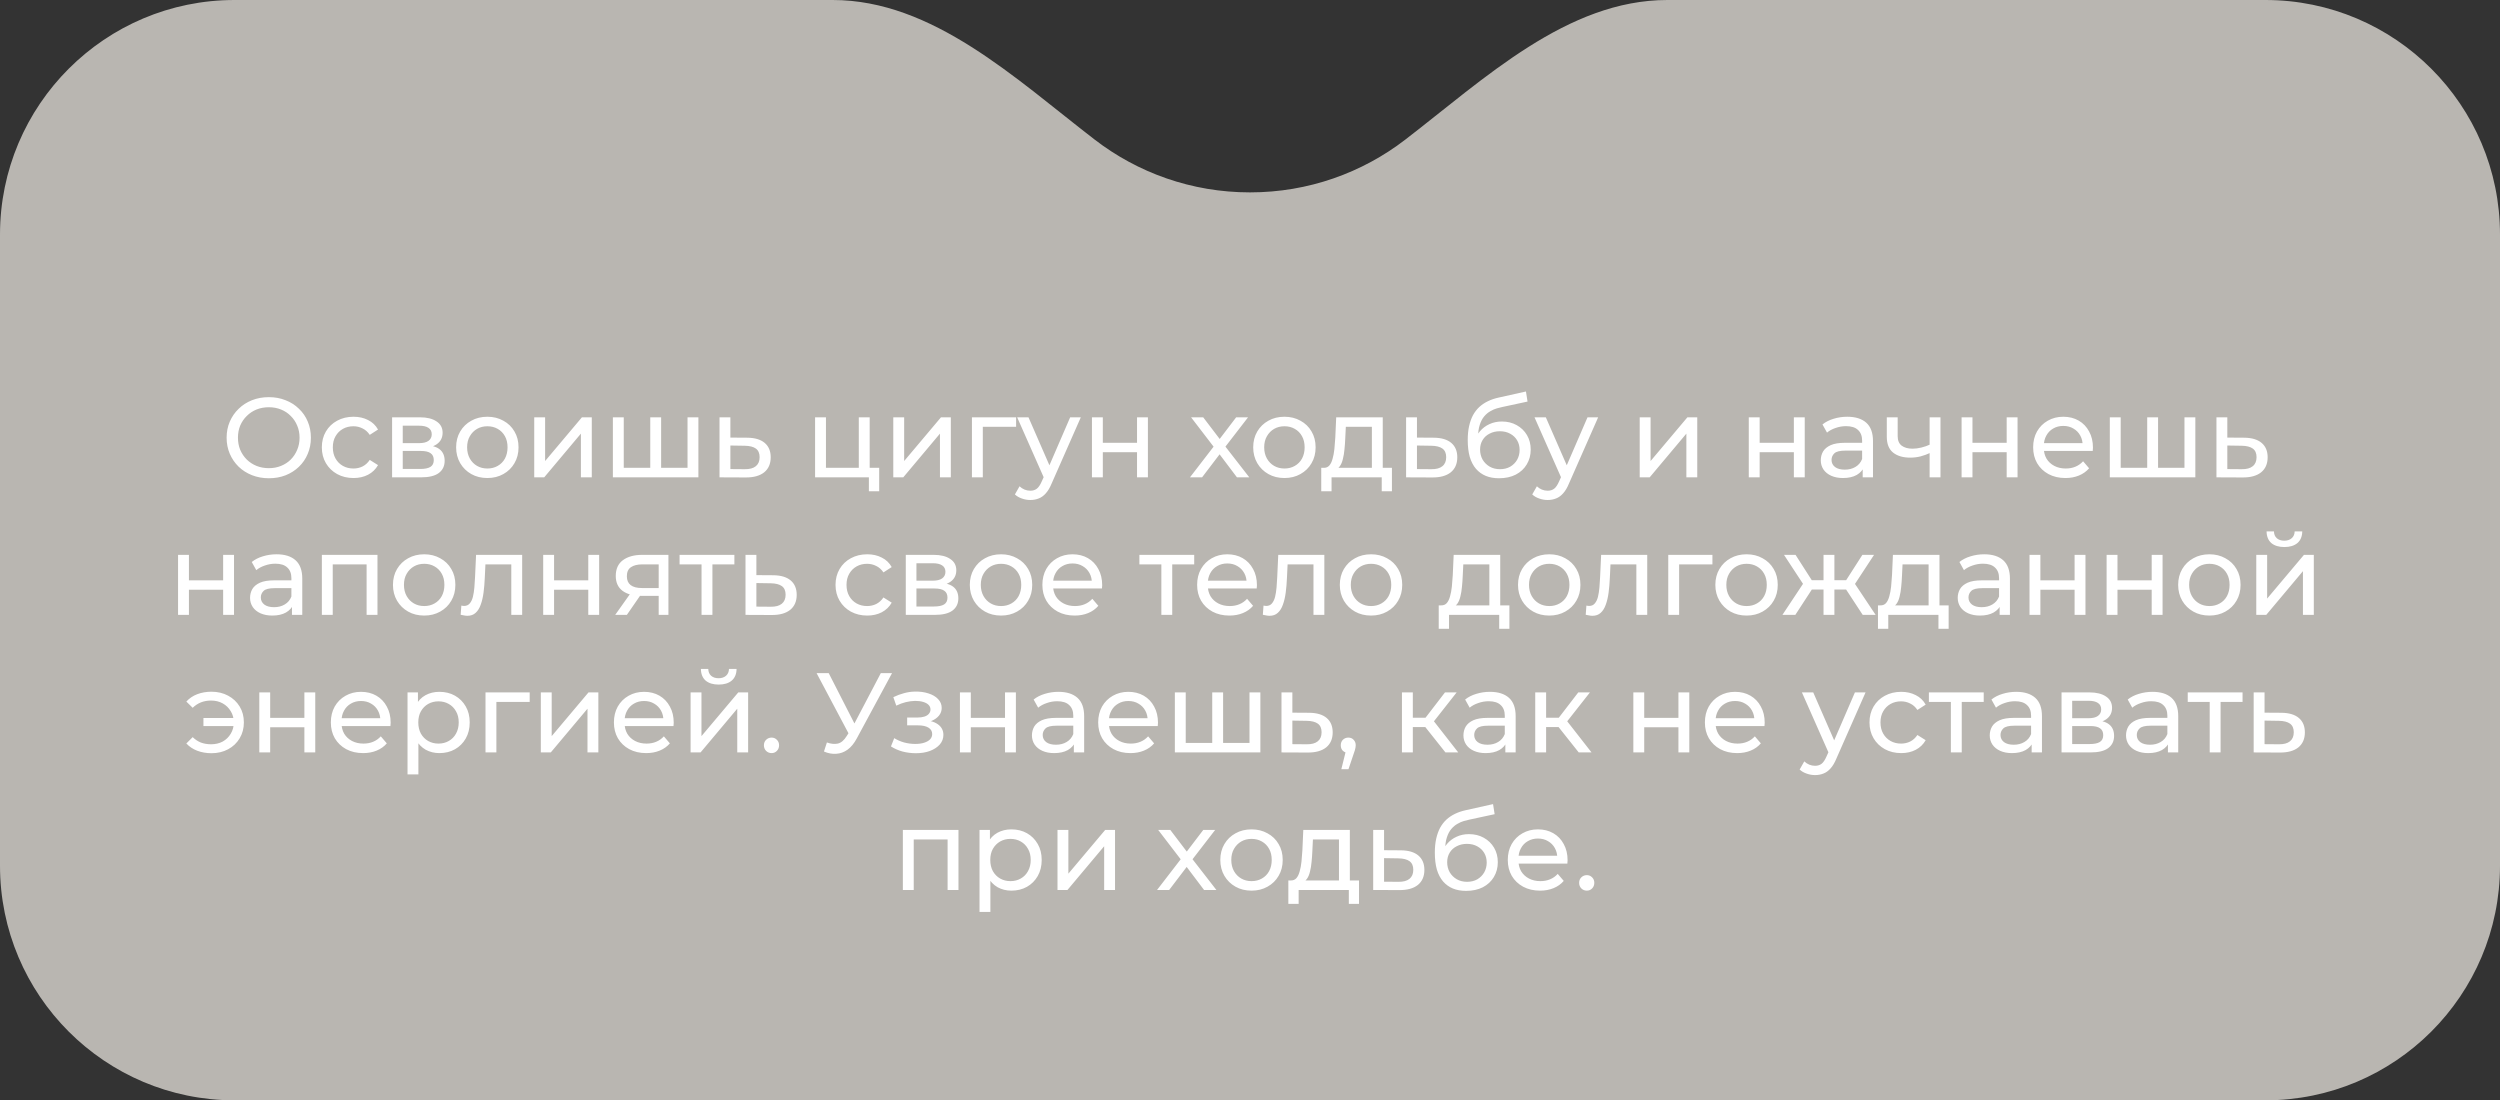 <?xml version="1.0" encoding="UTF-8"?> <svg xmlns="http://www.w3.org/2000/svg" width="309" height="136" viewBox="0 0 309 136" fill="none"><rect x="0" y="0" width="309" height="136" fill="#333333" stroke="none"/> <path fill-rule="evenodd" clip-rule="evenodd" d="M135.303 17.255C125.5 9.71 115.283 0 102.912 0H29C12.984 0 0 12.984 0 29V107C0 123.016 12.984 136 29 136H280C296.016 136 309 123.016 309 107V29C309 12.984 296.016 0 280 0H206.088C193.717 0 183.5 9.71 173.697 17.255C168.383 21.346 161.725 23.779 154.5 23.779C147.275 23.779 140.617 21.346 135.303 17.255Z" fill="#B9B6B1"></path> <path d="M33.232 59.112C32.485 59.112 31.79 58.986 31.146 58.734C30.511 58.482 29.961 58.132 29.494 57.684C29.027 57.227 28.663 56.695 28.402 56.088C28.141 55.481 28.01 54.819 28.01 54.1C28.01 53.381 28.141 52.719 28.402 52.112C28.663 51.505 29.027 50.978 29.494 50.53C29.961 50.073 30.511 49.718 31.146 49.466C31.781 49.214 32.476 49.088 33.232 49.088C33.979 49.088 34.665 49.214 35.29 49.466C35.925 49.709 36.475 50.059 36.942 50.516C37.418 50.964 37.782 51.491 38.034 52.098C38.295 52.705 38.426 53.372 38.426 54.1C38.426 54.828 38.295 55.495 38.034 56.102C37.782 56.709 37.418 57.241 36.942 57.698C36.475 58.146 35.925 58.496 35.29 58.748C34.665 58.991 33.979 59.112 33.232 59.112ZM33.232 57.866C33.773 57.866 34.273 57.773 34.73 57.586C35.197 57.399 35.598 57.138 35.934 56.802C36.279 56.457 36.545 56.055 36.732 55.598C36.928 55.141 37.026 54.641 37.026 54.1C37.026 53.559 36.928 53.059 36.732 52.602C36.545 52.145 36.279 51.748 35.934 51.412C35.598 51.067 35.197 50.801 34.73 50.614C34.273 50.427 33.773 50.334 33.232 50.334C32.681 50.334 32.173 50.427 31.706 50.614C31.249 50.801 30.847 51.067 30.502 51.412C30.157 51.748 29.886 52.145 29.69 52.602C29.503 53.059 29.41 53.559 29.41 54.1C29.41 54.641 29.503 55.141 29.69 55.598C29.886 56.055 30.157 56.457 30.502 56.802C30.847 57.138 31.249 57.399 31.706 57.586C32.173 57.773 32.681 57.866 33.232 57.866ZM43.699 59.084C42.943 59.084 42.266 58.921 41.669 58.594C41.081 58.267 40.619 57.819 40.283 57.25C39.947 56.681 39.779 56.027 39.779 55.29C39.779 54.553 39.947 53.899 40.283 53.33C40.619 52.761 41.081 52.317 41.669 52C42.266 51.673 42.943 51.51 43.699 51.51C44.371 51.51 44.968 51.645 45.491 51.916C46.023 52.177 46.434 52.569 46.723 53.092L45.701 53.75C45.458 53.386 45.16 53.12 44.805 52.952C44.46 52.775 44.086 52.686 43.685 52.686C43.2 52.686 42.766 52.793 42.383 53.008C42 53.223 41.697 53.526 41.473 53.918C41.249 54.301 41.137 54.758 41.137 55.29C41.137 55.822 41.249 56.284 41.473 56.676C41.697 57.068 42 57.371 42.383 57.586C42.766 57.801 43.2 57.908 43.685 57.908C44.086 57.908 44.46 57.824 44.805 57.656C45.16 57.479 45.458 57.208 45.701 56.844L46.723 57.488C46.434 58.001 46.023 58.398 45.491 58.678C44.968 58.949 44.371 59.084 43.699 59.084ZM48.463 59V51.58H51.907C52.775 51.58 53.456 51.748 53.951 52.084C54.455 52.411 54.707 52.877 54.707 53.484C54.707 54.091 54.469 54.562 53.993 54.898C53.526 55.225 52.906 55.388 52.131 55.388L52.341 55.024C53.228 55.024 53.886 55.187 54.315 55.514C54.745 55.841 54.959 56.321 54.959 56.956C54.959 57.6 54.717 58.104 54.231 58.468C53.755 58.823 53.023 59 52.033 59H48.463ZM49.779 57.964H51.935C52.495 57.964 52.915 57.88 53.195 57.712C53.475 57.535 53.615 57.255 53.615 56.872C53.615 56.48 53.484 56.195 53.223 56.018C52.971 55.831 52.57 55.738 52.019 55.738H49.779V57.964ZM49.779 54.772H51.795C52.309 54.772 52.696 54.679 52.957 54.492C53.228 54.296 53.363 54.025 53.363 53.68C53.363 53.325 53.228 53.059 52.957 52.882C52.696 52.705 52.309 52.616 51.795 52.616H49.779V54.772ZM60.241 59.084C59.494 59.084 58.831 58.921 58.253 58.594C57.674 58.267 57.217 57.819 56.881 57.25C56.545 56.671 56.377 56.018 56.377 55.29C56.377 54.553 56.545 53.899 56.881 53.33C57.217 52.761 57.674 52.317 58.253 52C58.831 51.673 59.494 51.51 60.241 51.51C60.978 51.51 61.636 51.673 62.215 52C62.803 52.317 63.26 52.761 63.587 53.33C63.923 53.89 64.091 54.543 64.091 55.29C64.091 56.027 63.923 56.681 63.587 57.25C63.26 57.819 62.803 58.267 62.215 58.594C61.636 58.921 60.978 59.084 60.241 59.084ZM60.241 57.908C60.717 57.908 61.141 57.801 61.515 57.586C61.897 57.371 62.196 57.068 62.411 56.676C62.625 56.275 62.733 55.813 62.733 55.29C62.733 54.758 62.625 54.301 62.411 53.918C62.196 53.526 61.897 53.223 61.515 53.008C61.141 52.793 60.717 52.686 60.241 52.686C59.765 52.686 59.34 52.793 58.967 53.008C58.593 53.223 58.295 53.526 58.071 53.918C57.847 54.301 57.735 54.758 57.735 55.29C57.735 55.813 57.847 56.275 58.071 56.676C58.295 57.068 58.593 57.371 58.967 57.586C59.34 57.801 59.765 57.908 60.241 57.908ZM66.031 59V51.58H67.376V56.984L71.925 51.58H73.144V59H71.799V53.596L67.263 59H66.031ZM80.68 57.824L80.372 58.174V51.58H81.716V58.174L81.38 57.824H85.3L84.978 58.174V51.58H86.322V59H75.752V51.58H77.096V58.174L76.774 57.824H80.68ZM92.362 54.1C93.305 54.109 94.023 54.324 94.518 54.744C95.013 55.164 95.26 55.757 95.26 56.522C95.26 57.325 94.989 57.945 94.448 58.384C93.906 58.813 93.141 59.023 92.152 59.014L88.932 59V51.58H90.276V54.086L92.362 54.1ZM92.04 57.992C92.647 58.001 93.104 57.88 93.412 57.628C93.729 57.376 93.888 57.003 93.888 56.508C93.888 56.023 93.734 55.668 93.426 55.444C93.118 55.22 92.656 55.103 92.04 55.094L90.276 55.066V57.978L92.04 57.992ZM100.744 59V51.58H102.088V57.824H106.148V51.58H107.492V59H100.744ZM107.394 60.722V58.93L107.73 59H106.148V57.824H108.668V60.722H107.394ZM110.41 59V51.58H111.754V56.984L116.304 51.58H117.522V59H116.178V53.596L111.642 59H110.41ZM120.131 59V51.58H125.591V52.756H121.153L121.475 52.448V59H120.131ZM127.345 61.8C126.99 61.8 126.645 61.739 126.309 61.618C125.973 61.506 125.684 61.338 125.441 61.114L126.015 60.106C126.202 60.283 126.407 60.419 126.631 60.512C126.855 60.605 127.093 60.652 127.345 60.652C127.672 60.652 127.942 60.568 128.157 60.4C128.372 60.232 128.572 59.933 128.759 59.504L129.221 58.482L129.361 58.314L132.273 51.58H133.589L129.991 59.742C129.776 60.265 129.534 60.675 129.263 60.974C129.002 61.273 128.712 61.483 128.395 61.604C128.078 61.735 127.728 61.8 127.345 61.8ZM129.109 59.238L125.721 51.58H127.121L130.005 58.188L129.109 59.238ZM134.965 59V51.58H136.309V54.73H140.537V51.58H141.881V59H140.537V55.892H136.309V59H134.965ZM147.078 59L150.27 54.856L150.256 55.542L147.218 51.58H148.716L151.04 54.632H150.466L152.79 51.58H154.26L151.18 55.57L151.194 54.856L154.414 59H152.888L150.438 55.752L150.984 55.836L148.576 59H147.078ZM158.76 59.084C158.014 59.084 157.351 58.921 156.772 58.594C156.194 58.267 155.736 57.819 155.4 57.25C155.064 56.671 154.896 56.018 154.896 55.29C154.896 54.553 155.064 53.899 155.4 53.33C155.736 52.761 156.194 52.317 156.772 52C157.351 51.673 158.014 51.51 158.76 51.51C159.498 51.51 160.156 51.673 160.734 52C161.322 52.317 161.78 52.761 162.106 53.33C162.442 53.89 162.61 54.543 162.61 55.29C162.61 56.027 162.442 56.681 162.106 57.25C161.78 57.819 161.322 58.267 160.734 58.594C160.156 58.921 159.498 59.084 158.76 59.084ZM158.76 57.908C159.236 57.908 159.661 57.801 160.034 57.586C160.417 57.371 160.716 57.068 160.93 56.676C161.145 56.275 161.252 55.813 161.252 55.29C161.252 54.758 161.145 54.301 160.93 53.918C160.716 53.526 160.417 53.223 160.034 53.008C159.661 52.793 159.236 52.686 158.76 52.686C158.284 52.686 157.86 52.793 157.486 53.008C157.113 53.223 156.814 53.526 156.59 53.918C156.366 54.301 156.254 54.758 156.254 55.29C156.254 55.813 156.366 56.275 156.59 56.676C156.814 57.068 157.113 57.371 157.486 57.586C157.86 57.801 158.284 57.908 158.76 57.908ZM169.564 58.37V52.756H166.344L166.274 54.184C166.256 54.651 166.223 55.103 166.176 55.542C166.139 55.971 166.074 56.368 165.98 56.732C165.896 57.096 165.77 57.395 165.602 57.628C165.434 57.861 165.21 58.006 164.93 58.062L163.6 57.824C163.89 57.833 164.123 57.74 164.3 57.544C164.478 57.339 164.613 57.059 164.706 56.704C164.809 56.349 164.884 55.948 164.93 55.5C164.977 55.043 165.014 54.571 165.042 54.086L165.154 51.58H170.908V58.37H169.564ZM163.306 60.722V57.824H172.042V60.722H170.782V59H164.58V60.722H163.306ZM177.223 54.1C178.166 54.109 178.885 54.324 179.379 54.744C179.874 55.164 180.121 55.757 180.121 56.522C180.121 57.325 179.851 57.945 179.309 58.384C178.768 58.813 178.003 59.023 177.013 59.014L173.793 59V51.58H175.137V54.086L177.223 54.1ZM176.901 57.992C177.508 58.001 177.965 57.88 178.273 57.628C178.591 57.376 178.749 57.003 178.749 56.508C178.749 56.023 178.595 55.668 178.287 55.444C177.979 55.22 177.517 55.103 176.901 55.094L175.137 55.066V57.978L176.901 57.992ZM185.276 59.112C184.66 59.112 184.114 59.014 183.638 58.818C183.171 58.622 182.77 58.333 182.434 57.95C182.098 57.558 181.841 57.068 181.664 56.48C181.496 55.883 181.412 55.183 181.412 54.38C181.412 53.745 181.468 53.176 181.58 52.672C181.692 52.168 181.851 51.72 182.056 51.328C182.271 50.936 182.532 50.595 182.84 50.306C183.157 50.017 183.512 49.779 183.904 49.592C184.305 49.396 184.744 49.247 185.22 49.144L188.608 48.388L188.804 49.634L185.682 50.306C185.495 50.343 185.271 50.399 185.01 50.474C184.749 50.549 184.483 50.665 184.212 50.824C183.941 50.973 183.689 51.183 183.456 51.454C183.223 51.725 183.036 52.079 182.896 52.518C182.756 52.947 182.686 53.479 182.686 54.114C182.686 54.291 182.691 54.427 182.7 54.52C182.709 54.613 182.719 54.707 182.728 54.8C182.747 54.893 182.761 55.033 182.77 55.22L182.21 54.646C182.359 54.133 182.597 53.685 182.924 53.302C183.251 52.919 183.643 52.625 184.1 52.42C184.567 52.205 185.075 52.098 185.626 52.098C186.317 52.098 186.928 52.247 187.46 52.546C188.001 52.845 188.426 53.255 188.734 53.778C189.042 54.301 189.196 54.898 189.196 55.57C189.196 56.251 189.033 56.863 188.706 57.404C188.389 57.936 187.936 58.356 187.348 58.664C186.76 58.963 186.069 59.112 185.276 59.112ZM185.402 57.992C185.878 57.992 186.298 57.889 186.662 57.684C187.026 57.469 187.311 57.185 187.516 56.83C187.721 56.466 187.824 56.06 187.824 55.612C187.824 55.164 187.721 54.767 187.516 54.422C187.311 54.077 187.026 53.806 186.662 53.61C186.298 53.405 185.869 53.302 185.374 53.302C184.907 53.302 184.487 53.4 184.114 53.596C183.741 53.783 183.451 54.049 183.246 54.394C183.041 54.73 182.938 55.122 182.938 55.57C182.938 56.018 183.041 56.429 183.246 56.802C183.461 57.166 183.75 57.455 184.114 57.67C184.487 57.885 184.917 57.992 185.402 57.992ZM191.288 61.8C190.934 61.8 190.588 61.739 190.252 61.618C189.916 61.506 189.627 61.338 189.384 61.114L189.958 60.106C190.145 60.283 190.35 60.419 190.574 60.512C190.798 60.605 191.036 60.652 191.288 60.652C191.615 60.652 191.886 60.568 192.1 60.4C192.315 60.232 192.516 59.933 192.702 59.504L193.164 58.482L193.304 58.314L196.216 51.58H197.532L193.934 59.742C193.72 60.265 193.477 60.675 193.206 60.974C192.945 61.273 192.656 61.483 192.338 61.604C192.021 61.735 191.671 61.8 191.288 61.8ZM193.052 59.238L189.664 51.58H191.064L193.948 58.188L193.052 59.238ZM202.668 59V51.58H204.012V56.984L208.562 51.58H209.78V59H208.436V53.596L203.9 59H202.668ZM216.149 59V51.58H217.493V54.73H221.721V51.58H223.065V59H221.721V55.892H217.493V59H216.149ZM230.228 59V57.432L230.158 57.138V54.464C230.158 53.895 229.99 53.456 229.654 53.148C229.327 52.831 228.833 52.672 228.17 52.672C227.731 52.672 227.302 52.747 226.882 52.896C226.462 53.036 226.107 53.227 225.818 53.47L225.258 52.462C225.641 52.154 226.098 51.921 226.63 51.762C227.171 51.594 227.736 51.51 228.324 51.51C229.341 51.51 230.125 51.757 230.676 52.252C231.227 52.747 231.502 53.503 231.502 54.52V59H230.228ZM227.792 59.084C227.241 59.084 226.756 58.991 226.336 58.804C225.925 58.617 225.608 58.361 225.384 58.034C225.16 57.698 225.048 57.32 225.048 56.9C225.048 56.499 225.141 56.135 225.328 55.808C225.524 55.481 225.837 55.22 226.266 55.024C226.705 54.828 227.293 54.73 228.03 54.73H230.382V55.696H228.086C227.414 55.696 226.961 55.808 226.728 56.032C226.495 56.256 226.378 56.527 226.378 56.844C226.378 57.208 226.523 57.502 226.812 57.726C227.101 57.941 227.503 58.048 228.016 58.048C228.52 58.048 228.959 57.936 229.332 57.712C229.715 57.488 229.99 57.161 230.158 56.732L230.424 57.656C230.247 58.095 229.934 58.445 229.486 58.706C229.038 58.958 228.473 59.084 227.792 59.084ZM238.598 55.962C238.206 56.149 237.8 56.298 237.38 56.41C236.969 56.513 236.545 56.564 236.106 56.564C235.21 56.564 234.501 56.354 233.978 55.934C233.465 55.514 233.208 54.865 233.208 53.988V51.58H234.552V53.904C234.552 54.436 234.715 54.828 235.042 55.08C235.378 55.332 235.826 55.458 236.386 55.458C236.741 55.458 237.105 55.411 237.478 55.318C237.861 55.225 238.234 55.094 238.598 54.926V55.962ZM238.5 59V51.58H239.844V59H238.5ZM242.453 59V51.58H243.797V54.73H248.025V51.58H249.369V59H248.025V55.892H243.797V59H242.453ZM255.287 59.084C254.493 59.084 253.793 58.921 253.187 58.594C252.589 58.267 252.123 57.819 251.787 57.25C251.46 56.681 251.297 56.027 251.297 55.29C251.297 54.553 251.455 53.899 251.773 53.33C252.099 52.761 252.543 52.317 253.103 52C253.672 51.673 254.311 51.51 255.021 51.51C255.739 51.51 256.374 51.669 256.925 51.986C257.475 52.303 257.905 52.751 258.213 53.33C258.53 53.899 258.689 54.567 258.689 55.332C258.689 55.388 258.684 55.453 258.675 55.528C258.675 55.603 258.67 55.673 258.661 55.738H252.347V54.772H257.961L257.415 55.108C257.424 54.632 257.326 54.207 257.121 53.834C256.915 53.461 256.631 53.171 256.267 52.966C255.912 52.751 255.497 52.644 255.021 52.644C254.554 52.644 254.139 52.751 253.775 52.966C253.411 53.171 253.126 53.465 252.921 53.848C252.715 54.221 252.613 54.651 252.613 55.136V55.36C252.613 55.855 252.725 56.298 252.949 56.69C253.182 57.073 253.504 57.371 253.915 57.586C254.325 57.801 254.797 57.908 255.329 57.908C255.767 57.908 256.164 57.833 256.519 57.684C256.883 57.535 257.2 57.311 257.471 57.012L258.213 57.88C257.877 58.272 257.457 58.571 256.953 58.776C256.458 58.981 255.903 59.084 255.287 59.084ZM265.702 57.824L265.394 58.174V51.58H266.738V58.174L266.402 57.824H270.322L270 58.174V51.58H271.344V59H260.774V51.58H262.118V58.174L261.796 57.824H265.702ZM277.383 54.1C278.326 54.109 279.045 54.324 279.539 54.744C280.034 55.164 280.281 55.757 280.281 56.522C280.281 57.325 280.011 57.945 279.469 58.384C278.928 58.813 278.163 59.023 277.173 59.014L273.953 59V51.58H275.297V54.086L277.383 54.1ZM277.061 57.992C277.668 58.001 278.125 57.88 278.433 57.628C278.751 57.376 278.909 57.003 278.909 56.508C278.909 56.023 278.755 55.668 278.447 55.444C278.139 55.22 277.677 55.103 277.061 55.094L275.297 55.066V57.978L277.061 57.992ZM22.008 76V68.58H23.352V71.73H27.58V68.58H28.924V76H27.58V72.892H23.352V76H22.008ZM36.087 76V74.432L36.017 74.138V71.464C36.017 70.895 35.849 70.456 35.513 70.148C35.187 69.831 34.692 69.672 34.029 69.672C33.591 69.672 33.161 69.747 32.741 69.896C32.321 70.036 31.967 70.227 31.677 70.47L31.117 69.462C31.5 69.154 31.957 68.921 32.489 68.762C33.031 68.594 33.595 68.51 34.183 68.51C35.201 68.51 35.985 68.757 36.535 69.252C37.086 69.747 37.361 70.503 37.361 71.52V76H36.087ZM33.651 76.084C33.101 76.084 32.615 75.991 32.195 75.804C31.785 75.617 31.467 75.361 31.243 75.034C31.019 74.698 30.907 74.32 30.907 73.9C30.907 73.499 31.001 73.135 31.187 72.808C31.383 72.481 31.696 72.22 32.125 72.024C32.564 71.828 33.152 71.73 33.889 71.73H36.241V72.696H33.945C33.273 72.696 32.821 72.808 32.587 73.032C32.354 73.256 32.237 73.527 32.237 73.844C32.237 74.208 32.382 74.502 32.671 74.726C32.961 74.941 33.362 75.048 33.875 75.048C34.379 75.048 34.818 74.936 35.191 74.712C35.574 74.488 35.849 74.161 36.017 73.732L36.283 74.656C36.106 75.095 35.793 75.445 35.345 75.706C34.897 75.958 34.333 76.084 33.651 76.084ZM39.782 76V68.58H46.656V76H45.312V69.42L45.633 69.756H40.803L41.126 69.42V76H39.782ZM52.434 76.084C51.687 76.084 51.025 75.921 50.446 75.594C49.867 75.267 49.41 74.819 49.074 74.25C48.738 73.671 48.57 73.018 48.57 72.29C48.57 71.553 48.738 70.899 49.074 70.33C49.41 69.761 49.867 69.317 50.446 69C51.025 68.673 51.687 68.51 52.434 68.51C53.171 68.51 53.829 68.673 54.408 69C54.996 69.317 55.453 69.761 55.78 70.33C56.116 70.89 56.284 71.543 56.284 72.29C56.284 73.027 56.116 73.681 55.78 74.25C55.453 74.819 54.996 75.267 54.408 75.594C53.829 75.921 53.171 76.084 52.434 76.084ZM52.434 74.908C52.91 74.908 53.335 74.801 53.708 74.586C54.091 74.371 54.389 74.068 54.604 73.676C54.819 73.275 54.926 72.813 54.926 72.29C54.926 71.758 54.819 71.301 54.604 70.918C54.389 70.526 54.091 70.223 53.708 70.008C53.335 69.793 52.91 69.686 52.434 69.686C51.958 69.686 51.533 69.793 51.16 70.008C50.787 70.223 50.488 70.526 50.264 70.918C50.04 71.301 49.928 71.758 49.928 72.29C49.928 72.813 50.04 73.275 50.264 73.676C50.488 74.068 50.787 74.371 51.16 74.586C51.533 74.801 51.958 74.908 52.434 74.908ZM56.938 75.986L57.022 74.852C57.087 74.861 57.148 74.871 57.204 74.88C57.26 74.889 57.312 74.894 57.358 74.894C57.657 74.894 57.89 74.791 58.058 74.586C58.236 74.381 58.366 74.11 58.45 73.774C58.534 73.429 58.595 73.041 58.632 72.612C58.669 72.183 58.697 71.753 58.716 71.324L58.842 68.58H64.54V76H63.196V69.364L63.518 69.756H59.71L60.018 69.35L59.92 71.408C59.892 72.061 59.841 72.673 59.766 73.242C59.691 73.811 59.575 74.311 59.416 74.74C59.267 75.169 59.057 75.505 58.786 75.748C58.525 75.991 58.184 76.112 57.764 76.112C57.643 76.112 57.512 76.098 57.372 76.07C57.242 76.051 57.097 76.023 56.938 75.986ZM67.139 76V68.58H68.483V71.73H72.711V68.58H74.055V76H72.711V72.892H68.483V76H67.139ZM81.414 76V73.396L81.624 73.648H79.258C78.269 73.648 77.494 73.438 76.934 73.018C76.383 72.598 76.108 71.987 76.108 71.184C76.108 70.325 76.402 69.677 76.99 69.238C77.588 68.799 78.381 68.58 79.37 68.58H82.618V76H81.414ZM76.038 76L78.054 73.158H79.44L77.48 76H76.038ZM81.414 72.976V69.378L81.624 69.756H79.412C78.796 69.756 78.32 69.873 77.984 70.106C77.648 70.33 77.48 70.703 77.48 71.226C77.48 72.197 78.106 72.682 79.356 72.682H81.624L81.414 72.976ZM86.71 76V69.406L87.046 69.756H83.995V68.58H90.77V69.756H87.733L88.055 69.406V76H86.71ZM95.575 71.1C96.517 71.109 97.236 71.324 97.731 71.744C98.225 72.164 98.473 72.757 98.473 73.522C98.473 74.325 98.202 74.945 97.661 75.384C97.119 75.813 96.354 76.023 95.365 76.014L92.145 76V68.58H93.489V71.086L95.575 71.1ZM95.253 74.992C95.859 75.001 96.317 74.88 96.625 74.628C96.942 74.376 97.101 74.003 97.101 73.508C97.101 73.023 96.947 72.668 96.639 72.444C96.331 72.22 95.869 72.103 95.253 72.094L93.489 72.066V74.978L95.253 74.992ZM107.191 76.084C106.435 76.084 105.759 75.921 105.161 75.594C104.573 75.267 104.111 74.819 103.775 74.25C103.439 73.681 103.271 73.027 103.271 72.29C103.271 71.553 103.439 70.899 103.775 70.33C104.111 69.761 104.573 69.317 105.161 69C105.759 68.673 106.435 68.51 107.191 68.51C107.863 68.51 108.461 68.645 108.983 68.916C109.515 69.177 109.926 69.569 110.215 70.092L109.193 70.75C108.951 70.386 108.652 70.12 108.297 69.952C107.952 69.775 107.579 69.686 107.177 69.686C106.692 69.686 106.258 69.793 105.875 70.008C105.493 70.223 105.189 70.526 104.965 70.918C104.741 71.301 104.629 71.758 104.629 72.29C104.629 72.822 104.741 73.284 104.965 73.676C105.189 74.068 105.493 74.371 105.875 74.586C106.258 74.801 106.692 74.908 107.177 74.908C107.579 74.908 107.952 74.824 108.297 74.656C108.652 74.479 108.951 74.208 109.193 73.844L110.215 74.488C109.926 75.001 109.515 75.398 108.983 75.678C108.461 75.949 107.863 76.084 107.191 76.084ZM111.955 76V68.58H115.399C116.267 68.58 116.949 68.748 117.443 69.084C117.947 69.411 118.199 69.877 118.199 70.484C118.199 71.091 117.961 71.562 117.485 71.898C117.019 72.225 116.398 72.388 115.623 72.388L115.833 72.024C116.72 72.024 117.378 72.187 117.807 72.514C118.237 72.841 118.451 73.321 118.451 73.956C118.451 74.6 118.209 75.104 117.723 75.468C117.247 75.823 116.515 76 115.525 76H111.955ZM113.271 74.964H115.427C115.987 74.964 116.407 74.88 116.687 74.712C116.967 74.535 117.107 74.255 117.107 73.872C117.107 73.48 116.977 73.195 116.715 73.018C116.463 72.831 116.062 72.738 115.511 72.738H113.271V74.964ZM113.271 71.772H115.287C115.801 71.772 116.188 71.679 116.449 71.492C116.72 71.296 116.855 71.025 116.855 70.68C116.855 70.325 116.72 70.059 116.449 69.882C116.188 69.705 115.801 69.616 115.287 69.616H113.271V71.772ZM123.733 76.084C122.986 76.084 122.324 75.921 121.745 75.594C121.166 75.267 120.709 74.819 120.373 74.25C120.037 73.671 119.869 73.018 119.869 72.29C119.869 71.553 120.037 70.899 120.373 70.33C120.709 69.761 121.166 69.317 121.745 69C122.324 68.673 122.986 68.51 123.733 68.51C124.47 68.51 125.128 68.673 125.707 69C126.295 69.317 126.752 69.761 127.079 70.33C127.415 70.89 127.583 71.543 127.583 72.29C127.583 73.027 127.415 73.681 127.079 74.25C126.752 74.819 126.295 75.267 125.707 75.594C125.128 75.921 124.47 76.084 123.733 76.084ZM123.733 74.908C124.209 74.908 124.634 74.801 125.007 74.586C125.39 74.371 125.688 74.068 125.903 73.676C126.118 73.275 126.225 72.813 126.225 72.29C126.225 71.758 126.118 71.301 125.903 70.918C125.688 70.526 125.39 70.223 125.007 70.008C124.634 69.793 124.209 69.686 123.733 69.686C123.257 69.686 122.832 69.793 122.459 70.008C122.086 70.223 121.787 70.526 121.563 70.918C121.339 71.301 121.227 71.758 121.227 72.29C121.227 72.813 121.339 73.275 121.563 73.676C121.787 74.068 122.086 74.371 122.459 74.586C122.832 74.801 123.257 74.908 123.733 74.908ZM132.828 76.084C132.034 76.084 131.334 75.921 130.728 75.594C130.13 75.267 129.664 74.819 129.328 74.25C129.001 73.681 128.838 73.027 128.838 72.29C128.838 71.553 128.996 70.899 129.314 70.33C129.64 69.761 130.084 69.317 130.644 69C131.213 68.673 131.852 68.51 132.562 68.51C133.28 68.51 133.915 68.669 134.466 68.986C135.016 69.303 135.446 69.751 135.754 70.33C136.071 70.899 136.23 71.567 136.23 72.332C136.23 72.388 136.225 72.453 136.216 72.528C136.216 72.603 136.211 72.673 136.202 72.738H129.888V71.772H135.502L134.956 72.108C134.965 71.632 134.867 71.207 134.662 70.834C134.456 70.461 134.172 70.171 133.808 69.966C133.453 69.751 133.038 69.644 132.562 69.644C132.095 69.644 131.68 69.751 131.316 69.966C130.952 70.171 130.667 70.465 130.462 70.848C130.256 71.221 130.154 71.651 130.154 72.136V72.36C130.154 72.855 130.266 73.298 130.49 73.69C130.723 74.073 131.045 74.371 131.456 74.586C131.866 74.801 132.338 74.908 132.87 74.908C133.308 74.908 133.705 74.833 134.06 74.684C134.424 74.535 134.741 74.311 135.012 74.012L135.754 74.88C135.418 75.272 134.998 75.571 134.494 75.776C133.999 75.981 133.444 76.084 132.828 76.084ZM143.544 76V69.406L143.88 69.756H140.828V68.58H147.604V69.756H144.566L144.888 69.406V76H143.544ZM151.955 76.084C151.161 76.084 150.461 75.921 149.855 75.594C149.257 75.267 148.791 74.819 148.455 74.25C148.128 73.681 147.965 73.027 147.965 72.29C147.965 71.553 148.123 70.899 148.441 70.33C148.767 69.761 149.211 69.317 149.771 69C150.34 68.673 150.979 68.51 151.689 68.51C152.407 68.51 153.042 68.669 153.593 68.986C154.143 69.303 154.573 69.751 154.881 70.33C155.198 70.899 155.357 71.567 155.357 72.332C155.357 72.388 155.352 72.453 155.343 72.528C155.343 72.603 155.338 72.673 155.329 72.738H149.015V71.772H154.629L154.083 72.108C154.092 71.632 153.994 71.207 153.789 70.834C153.583 70.461 153.299 70.171 152.935 69.966C152.58 69.751 152.165 69.644 151.689 69.644C151.222 69.644 150.807 69.751 150.443 69.966C150.079 70.171 149.794 70.465 149.589 70.848C149.383 71.221 149.281 71.651 149.281 72.136V72.36C149.281 72.855 149.393 73.298 149.617 73.69C149.85 74.073 150.172 74.371 150.583 74.586C150.993 74.801 151.465 74.908 151.997 74.908C152.435 74.908 152.832 74.833 153.187 74.684C153.551 74.535 153.868 74.311 154.139 74.012L154.881 74.88C154.545 75.272 154.125 75.571 153.621 75.776C153.126 75.981 152.571 76.084 151.955 76.084ZM156.087 75.986L156.171 74.852C156.236 74.861 156.297 74.871 156.353 74.88C156.409 74.889 156.46 74.894 156.507 74.894C156.805 74.894 157.039 74.791 157.207 74.586C157.384 74.381 157.515 74.11 157.599 73.774C157.683 73.429 157.743 73.041 157.781 72.612C157.818 72.183 157.846 71.753 157.865 71.324L157.991 68.58H163.689V76H162.345V69.364L162.667 69.756H158.859L159.167 69.35L159.069 71.408C159.041 72.061 158.989 72.673 158.915 73.242C158.84 73.811 158.723 74.311 158.565 74.74C158.415 75.169 158.205 75.505 157.935 75.748C157.673 75.991 157.333 76.112 156.913 76.112C156.791 76.112 156.661 76.098 156.521 76.07C156.39 76.051 156.245 76.023 156.087 75.986ZM169.465 76.084C168.719 76.084 168.056 75.921 167.477 75.594C166.899 75.267 166.441 74.819 166.105 74.25C165.769 73.671 165.601 73.018 165.601 72.29C165.601 71.553 165.769 70.899 166.105 70.33C166.441 69.761 166.899 69.317 167.477 69C168.056 68.673 168.719 68.51 169.465 68.51C170.203 68.51 170.861 68.673 171.439 69C172.027 69.317 172.485 69.761 172.811 70.33C173.147 70.89 173.315 71.543 173.315 72.29C173.315 73.027 173.147 73.681 172.811 74.25C172.485 74.819 172.027 75.267 171.439 75.594C170.861 75.921 170.203 76.084 169.465 76.084ZM169.465 74.908C169.941 74.908 170.366 74.801 170.739 74.586C171.122 74.371 171.421 74.068 171.635 73.676C171.85 73.275 171.957 72.813 171.957 72.29C171.957 71.758 171.85 71.301 171.635 70.918C171.421 70.526 171.122 70.223 170.739 70.008C170.366 69.793 169.941 69.686 169.465 69.686C168.989 69.686 168.565 69.793 168.191 70.008C167.818 70.223 167.519 70.526 167.295 70.918C167.071 71.301 166.959 71.758 166.959 72.29C166.959 72.813 167.071 73.275 167.295 73.676C167.519 74.068 167.818 74.371 168.191 74.586C168.565 74.801 168.989 74.908 169.465 74.908ZM184.084 75.37V69.756H180.864L180.794 71.184C180.775 71.651 180.743 72.103 180.696 72.542C180.659 72.971 180.593 73.368 180.5 73.732C180.416 74.096 180.29 74.395 180.122 74.628C179.954 74.861 179.73 75.006 179.45 75.062L178.12 74.824C178.409 74.833 178.643 74.74 178.82 74.544C178.997 74.339 179.133 74.059 179.226 73.704C179.329 73.349 179.403 72.948 179.45 72.5C179.497 72.043 179.534 71.571 179.562 71.086L179.674 68.58H185.428V75.37H184.084ZM177.826 77.722V74.824H186.562V77.722H185.302V76H179.1V77.722H177.826ZM191.491 76.084C190.744 76.084 190.081 75.921 189.503 75.594C188.924 75.267 188.467 74.819 188.131 74.25C187.795 73.671 187.627 73.018 187.627 72.29C187.627 71.553 187.795 70.899 188.131 70.33C188.467 69.761 188.924 69.317 189.503 69C190.081 68.673 190.744 68.51 191.491 68.51C192.228 68.51 192.886 68.673 193.465 69C194.053 69.317 194.51 69.761 194.837 70.33C195.173 70.89 195.341 71.543 195.341 72.29C195.341 73.027 195.173 73.681 194.837 74.25C194.51 74.819 194.053 75.267 193.465 75.594C192.886 75.921 192.228 76.084 191.491 76.084ZM191.491 74.908C191.967 74.908 192.391 74.801 192.765 74.586C193.147 74.371 193.446 74.068 193.661 73.676C193.875 73.275 193.983 72.813 193.983 72.29C193.983 71.758 193.875 71.301 193.661 70.918C193.446 70.526 193.147 70.223 192.765 70.008C192.391 69.793 191.967 69.686 191.491 69.686C191.015 69.686 190.59 69.793 190.217 70.008C189.843 70.223 189.545 70.526 189.321 70.918C189.097 71.301 188.985 71.758 188.985 72.29C188.985 72.813 189.097 73.275 189.321 73.676C189.545 74.068 189.843 74.371 190.217 74.586C190.59 74.801 191.015 74.908 191.491 74.908ZM195.995 75.986L196.079 74.852C196.144 74.861 196.205 74.871 196.261 74.88C196.317 74.889 196.368 74.894 196.415 74.894C196.713 74.894 196.947 74.791 197.115 74.586C197.292 74.381 197.423 74.11 197.507 73.774C197.591 73.429 197.651 73.041 197.689 72.612C197.726 72.183 197.754 71.753 197.773 71.324L197.899 68.58H203.597V76H202.253V69.364L202.575 69.756H198.767L199.075 69.35L198.977 71.408C198.949 72.061 198.897 72.673 198.823 73.242C198.748 73.811 198.631 74.311 198.473 74.74C198.323 75.169 198.113 75.505 197.843 75.748C197.581 75.991 197.241 76.112 196.821 76.112C196.699 76.112 196.569 76.098 196.429 76.07C196.298 76.051 196.153 76.023 195.995 75.986ZM206.196 76V68.58H211.656V69.756H207.218L207.54 69.448V76H206.196ZM215.881 76.084C215.135 76.084 214.472 75.921 213.893 75.594C213.315 75.267 212.857 74.819 212.521 74.25C212.185 73.671 212.017 73.018 212.017 72.29C212.017 71.553 212.185 70.899 212.521 70.33C212.857 69.761 213.315 69.317 213.893 69C214.472 68.673 215.135 68.51 215.881 68.51C216.619 68.51 217.277 68.673 217.855 69C218.443 69.317 218.901 69.761 219.227 70.33C219.563 70.89 219.731 71.543 219.731 72.29C219.731 73.027 219.563 73.681 219.227 74.25C218.901 74.819 218.443 75.267 217.855 75.594C217.277 75.921 216.619 76.084 215.881 76.084ZM215.881 74.908C216.357 74.908 216.782 74.801 217.155 74.586C217.538 74.371 217.837 74.068 218.051 73.676C218.266 73.275 218.373 72.813 218.373 72.29C218.373 71.758 218.266 71.301 218.051 70.918C217.837 70.526 217.538 70.223 217.155 70.008C216.782 69.793 216.357 69.686 215.881 69.686C215.405 69.686 214.981 69.793 214.607 70.008C214.234 70.223 213.935 70.526 213.711 70.918C213.487 71.301 213.375 71.758 213.375 72.29C213.375 72.813 213.487 73.275 213.711 73.676C213.935 74.068 214.234 74.371 214.607 74.586C214.981 74.801 215.405 74.908 215.881 74.908ZM230.232 76L227.866 72.388L228.972 71.716L231.828 76H230.232ZM226.326 72.864V71.716H228.734V72.864H226.326ZM229.098 72.444L227.824 72.276L230.19 68.58H231.632L229.098 72.444ZM221.902 76H220.306L223.148 71.716L224.254 72.388L221.902 76ZM226.732 76H225.388V68.58H226.732V76ZM225.794 72.864H223.4V71.716H225.794V72.864ZM223.036 72.444L220.502 68.58H221.93L224.296 72.276L223.036 72.444ZM238.375 75.37V69.756H235.155L235.085 71.184C235.066 71.651 235.034 72.103 234.987 72.542C234.95 72.971 234.884 73.368 234.791 73.732C234.707 74.096 234.581 74.395 234.413 74.628C234.245 74.861 234.021 75.006 233.741 75.062L232.411 74.824C232.7 74.833 232.934 74.74 233.111 74.544C233.288 74.339 233.424 74.059 233.517 73.704C233.62 73.349 233.694 72.948 233.741 72.5C233.788 72.043 233.825 71.571 233.853 71.086L233.965 68.58H239.719V75.37H238.375ZM232.117 77.722V74.824H240.853V77.722H239.593V76H233.391V77.722H232.117ZM247.154 76V74.432L247.084 74.138V71.464C247.084 70.895 246.916 70.456 246.58 70.148C246.253 69.831 245.758 69.672 245.096 69.672C244.657 69.672 244.228 69.747 243.808 69.896C243.388 70.036 243.033 70.227 242.744 70.47L242.184 69.462C242.566 69.154 243.024 68.921 243.556 68.762C244.097 68.594 244.662 68.51 245.25 68.51C246.267 68.51 247.051 68.757 247.602 69.252C248.152 69.747 248.428 70.503 248.428 71.52V76H247.154ZM244.718 76.084C244.167 76.084 243.682 75.991 243.262 75.804C242.851 75.617 242.534 75.361 242.31 75.034C242.086 74.698 241.974 74.32 241.974 73.9C241.974 73.499 242.067 73.135 242.254 72.808C242.45 72.481 242.762 72.22 243.192 72.024C243.63 71.828 244.218 71.73 244.956 71.73H247.308V72.696H245.012C244.34 72.696 243.887 72.808 243.654 73.032C243.42 73.256 243.304 73.527 243.304 73.844C243.304 74.208 243.448 74.502 243.738 74.726C244.027 74.941 244.428 75.048 244.942 75.048C245.446 75.048 245.884 74.936 246.258 74.712C246.64 74.488 246.916 74.161 247.084 73.732L247.35 74.656C247.172 75.095 246.86 75.445 246.412 75.706C245.964 75.958 245.399 76.084 244.718 76.084ZM250.848 76V68.58H252.192V71.73H256.42V68.58H257.764V76H256.42V72.892H252.192V76H250.848ZM260.377 76V68.58H261.721V71.73H265.949V68.58H267.293V76H265.949V72.892H261.721V76H260.377ZM273.084 76.084C272.338 76.084 271.675 75.921 271.096 75.594C270.518 75.267 270.06 74.819 269.724 74.25C269.388 73.671 269.22 73.018 269.22 72.29C269.22 71.553 269.388 70.899 269.724 70.33C270.06 69.761 270.518 69.317 271.096 69C271.675 68.673 272.338 68.51 273.084 68.51C273.822 68.51 274.48 68.673 275.058 69C275.646 69.317 276.104 69.761 276.43 70.33C276.766 70.89 276.934 71.543 276.934 72.29C276.934 73.027 276.766 73.681 276.43 74.25C276.104 74.819 275.646 75.267 275.058 75.594C274.48 75.921 273.822 76.084 273.084 76.084ZM273.084 74.908C273.56 74.908 273.985 74.801 274.358 74.586C274.741 74.371 275.04 74.068 275.254 73.676C275.469 73.275 275.576 72.813 275.576 72.29C275.576 71.758 275.469 71.301 275.254 70.918C275.04 70.526 274.741 70.223 274.358 70.008C273.985 69.793 273.56 69.686 273.084 69.686C272.608 69.686 272.184 69.793 271.81 70.008C271.437 70.223 271.138 70.526 270.914 70.918C270.69 71.301 270.578 71.758 270.578 72.29C270.578 72.813 270.69 73.275 270.914 73.676C271.138 74.068 271.437 74.371 271.81 74.586C272.184 74.801 272.608 74.908 273.084 74.908ZM278.875 76V68.58H280.219V73.984L284.769 68.58H285.987V76H284.643V70.596L280.107 76H278.875ZM282.347 67.614C281.666 67.614 281.129 67.451 280.737 67.124C280.355 66.788 280.159 66.307 280.149 65.682H281.059C281.069 66.037 281.185 66.317 281.409 66.522C281.643 66.727 281.951 66.83 282.333 66.83C282.716 66.83 283.024 66.727 283.257 66.522C283.491 66.317 283.612 66.037 283.621 65.682H284.559C284.55 66.307 284.349 66.788 283.957 67.124C283.565 67.451 283.029 67.614 282.347 67.614ZM25.145 89.738V88.744H29.303V89.738H25.145ZM26.139 85.496C26.905 85.496 27.591 85.659 28.197 85.986C28.804 86.313 29.28 86.761 29.625 87.33C29.971 87.899 30.143 88.553 30.143 89.29C30.143 90.018 29.971 90.671 29.625 91.25C29.28 91.829 28.804 92.281 28.197 92.608C27.591 92.935 26.905 93.098 26.139 93.098C25.505 93.098 24.917 92.995 24.375 92.79C23.843 92.585 23.395 92.286 23.031 91.894L23.815 91.11C24.123 91.409 24.464 91.633 24.837 91.782C25.22 91.922 25.635 91.992 26.083 91.992C26.625 91.992 27.105 91.88 27.525 91.656C27.945 91.423 28.277 91.101 28.519 90.69C28.771 90.279 28.897 89.813 28.897 89.29C28.897 88.767 28.771 88.305 28.519 87.904C28.277 87.493 27.945 87.171 27.525 86.938C27.105 86.705 26.625 86.588 26.083 86.588C25.635 86.588 25.22 86.663 24.837 86.812C24.464 86.961 24.123 87.185 23.815 87.484L23.031 86.714C23.395 86.313 23.843 86.009 24.375 85.804C24.917 85.599 25.505 85.496 26.139 85.496ZM32.05 93V85.58H33.394V88.73H37.622V85.58H38.966V93H37.622V89.892H33.394V93H32.05ZM44.883 93.084C44.09 93.084 43.39 92.921 42.783 92.594C42.186 92.267 41.719 91.819 41.383 91.25C41.057 90.681 40.893 90.027 40.893 89.29C40.893 88.553 41.052 87.899 41.369 87.33C41.696 86.761 42.139 86.317 42.699 86C43.269 85.673 43.908 85.51 44.617 85.51C45.336 85.51 45.971 85.669 46.521 85.986C47.072 86.303 47.501 86.751 47.809 87.33C48.127 87.899 48.285 88.567 48.285 89.332C48.285 89.388 48.281 89.453 48.271 89.528C48.271 89.603 48.267 89.673 48.257 89.738H41.943V88.772H47.557L47.011 89.108C47.021 88.632 46.923 88.207 46.717 87.834C46.512 87.461 46.227 87.171 45.863 86.966C45.509 86.751 45.093 86.644 44.617 86.644C44.151 86.644 43.735 86.751 43.371 86.966C43.007 87.171 42.723 87.465 42.517 87.848C42.312 88.221 42.209 88.651 42.209 89.136V89.36C42.209 89.855 42.321 90.298 42.545 90.69C42.779 91.073 43.101 91.371 43.511 91.586C43.922 91.801 44.393 91.908 44.925 91.908C45.364 91.908 45.761 91.833 46.115 91.684C46.479 91.535 46.797 91.311 47.067 91.012L47.809 91.88C47.473 92.272 47.053 92.571 46.549 92.776C46.055 92.981 45.499 93.084 44.883 93.084ZM54.304 93.084C53.688 93.084 53.124 92.944 52.61 92.664C52.106 92.375 51.7 91.95 51.392 91.39C51.094 90.83 50.944 90.13 50.944 89.29C50.944 88.45 51.089 87.75 51.378 87.19C51.677 86.63 52.078 86.21 52.582 85.93C53.096 85.65 53.67 85.51 54.304 85.51C55.032 85.51 55.676 85.669 56.236 85.986C56.796 86.303 57.24 86.747 57.566 87.316C57.893 87.876 58.056 88.534 58.056 89.29C58.056 90.046 57.893 90.709 57.566 91.278C57.24 91.847 56.796 92.291 56.236 92.608C55.676 92.925 55.032 93.084 54.304 93.084ZM50.37 95.716V85.58H51.658V87.582L51.574 89.304L51.714 91.026V95.716H50.37ZM54.192 91.908C54.668 91.908 55.093 91.801 55.466 91.586C55.849 91.371 56.148 91.068 56.362 90.676C56.586 90.275 56.698 89.813 56.698 89.29C56.698 88.758 56.586 88.301 56.362 87.918C56.148 87.526 55.849 87.223 55.466 87.008C55.093 86.793 54.668 86.686 54.192 86.686C53.726 86.686 53.301 86.793 52.918 87.008C52.545 87.223 52.246 87.526 52.022 87.918C51.808 88.301 51.7 88.758 51.7 89.29C51.7 89.813 51.808 90.275 52.022 90.676C52.246 91.068 52.545 91.371 52.918 91.586C53.301 91.801 53.726 91.908 54.192 91.908ZM60.009 93V85.58H65.469V86.756H61.031L61.353 86.448V93H60.009ZM66.845 93V85.58H68.189V90.984L72.739 85.58H73.957V93H72.613V87.596L68.077 93H66.845ZM79.87 93.084C79.076 93.084 78.376 92.921 77.77 92.594C77.172 92.267 76.706 91.819 76.37 91.25C76.043 90.681 75.88 90.027 75.88 89.29C75.88 88.553 76.038 87.899 76.356 87.33C76.682 86.761 77.126 86.317 77.686 86C78.255 85.673 78.894 85.51 79.604 85.51C80.322 85.51 80.957 85.669 81.508 85.986C82.058 86.303 82.488 86.751 82.796 87.33C83.113 87.899 83.272 88.567 83.272 89.332C83.272 89.388 83.267 89.453 83.258 89.528C83.258 89.603 83.253 89.673 83.244 89.738H76.93V88.772H82.544L81.998 89.108C82.007 88.632 81.909 88.207 81.704 87.834C81.498 87.461 81.214 87.171 80.85 86.966C80.495 86.751 80.08 86.644 79.604 86.644C79.137 86.644 78.722 86.751 78.358 86.966C77.994 87.171 77.709 87.465 77.504 87.848C77.298 88.221 77.196 88.651 77.196 89.136V89.36C77.196 89.855 77.308 90.298 77.532 90.69C77.765 91.073 78.087 91.371 78.498 91.586C78.908 91.801 79.38 91.908 79.912 91.908C80.35 91.908 80.747 91.833 81.102 91.684C81.466 91.535 81.783 91.311 82.054 91.012L82.796 91.88C82.46 92.272 82.04 92.571 81.536 92.776C81.041 92.981 80.486 93.084 79.87 93.084ZM85.357 93V85.58H86.701V90.984L91.251 85.58H92.469V93H91.125V87.596L86.589 93H85.357ZM88.829 84.614C88.147 84.614 87.611 84.451 87.219 84.124C86.836 83.788 86.64 83.307 86.631 82.682H87.541C87.55 83.037 87.667 83.317 87.891 83.522C88.124 83.727 88.432 83.83 88.815 83.83C89.197 83.83 89.505 83.727 89.739 83.522C89.972 83.317 90.093 83.037 90.103 82.682H91.041C91.031 83.307 90.831 83.788 90.439 84.124C90.047 84.451 89.51 84.614 88.829 84.614ZM95.371 93.084C95.11 93.084 94.886 92.995 94.699 92.818C94.513 92.631 94.419 92.398 94.419 92.118C94.419 91.838 94.513 91.609 94.699 91.432C94.886 91.255 95.11 91.166 95.371 91.166C95.623 91.166 95.838 91.255 96.015 91.432C96.202 91.609 96.295 91.838 96.295 92.118C96.295 92.398 96.202 92.631 96.015 92.818C95.838 92.995 95.623 93.084 95.371 93.084ZM102.205 91.768C102.69 91.945 103.138 91.992 103.549 91.908C103.96 91.815 104.328 91.502 104.655 90.97L105.131 90.214L105.271 90.06L108.869 83.2H110.255L105.901 91.264C105.574 91.88 105.192 92.347 104.753 92.664C104.324 92.972 103.857 93.14 103.353 93.168C102.858 93.205 102.354 93.112 101.841 92.888L102.205 91.768ZM105.229 91.306L100.931 83.2H102.429L105.999 90.186L105.229 91.306ZM113.202 93.098C112.642 93.098 112.092 93.028 111.55 92.888C111.018 92.739 110.542 92.529 110.122 92.258L110.528 91.236C110.883 91.46 111.289 91.637 111.746 91.768C112.204 91.889 112.666 91.95 113.132 91.95C113.562 91.95 113.93 91.899 114.238 91.796C114.556 91.693 114.798 91.553 114.966 91.376C115.134 91.189 115.218 90.975 115.218 90.732C115.218 90.387 115.064 90.121 114.756 89.934C114.448 89.747 114.019 89.654 113.468 89.654H112.124V88.688H113.384C113.711 88.688 113.996 88.651 114.238 88.576C114.481 88.501 114.668 88.389 114.798 88.24C114.938 88.081 115.008 87.899 115.008 87.694C115.008 87.47 114.929 87.279 114.77 87.12C114.612 86.961 114.388 86.84 114.098 86.756C113.818 86.672 113.487 86.63 113.104 86.63C112.731 86.639 112.348 86.691 111.956 86.784C111.574 86.877 111.182 87.022 110.78 87.218L110.416 86.168C110.864 85.953 111.303 85.79 111.732 85.678C112.171 85.557 112.605 85.491 113.034 85.482C113.678 85.463 114.252 85.538 114.756 85.706C115.26 85.865 115.657 86.098 115.946 86.406C116.245 86.714 116.394 87.078 116.394 87.498C116.394 87.853 116.282 88.17 116.058 88.45C115.834 88.721 115.536 88.935 115.162 89.094C114.789 89.253 114.36 89.332 113.874 89.332L113.93 89.01C114.761 89.01 115.414 89.173 115.89 89.5C116.366 89.827 116.604 90.27 116.604 90.83C116.604 91.278 116.455 91.675 116.156 92.02C115.858 92.356 115.452 92.622 114.938 92.818C114.434 93.005 113.856 93.098 113.202 93.098ZM118.648 93V85.58H119.992V88.73H124.22V85.58H125.564V93H124.22V89.892H119.992V93H118.648ZM132.727 93V91.432L132.657 91.138V88.464C132.657 87.895 132.489 87.456 132.153 87.148C131.826 86.831 131.332 86.672 130.669 86.672C130.23 86.672 129.801 86.747 129.381 86.896C128.961 87.036 128.606 87.227 128.317 87.47L127.757 86.462C128.14 86.154 128.597 85.921 129.129 85.762C129.67 85.594 130.235 85.51 130.823 85.51C131.84 85.51 132.624 85.757 133.175 86.252C133.726 86.747 134.001 87.503 134.001 88.52V93H132.727ZM130.291 93.084C129.74 93.084 129.255 92.991 128.835 92.804C128.424 92.617 128.107 92.361 127.883 92.034C127.659 91.698 127.547 91.32 127.547 90.9C127.547 90.499 127.64 90.135 127.827 89.808C128.023 89.481 128.336 89.22 128.765 89.024C129.204 88.828 129.792 88.73 130.529 88.73H132.881V89.696H130.585C129.913 89.696 129.46 89.808 129.227 90.032C128.994 90.256 128.877 90.527 128.877 90.844C128.877 91.208 129.022 91.502 129.311 91.726C129.6 91.941 130.002 92.048 130.515 92.048C131.019 92.048 131.458 91.936 131.831 91.712C132.214 91.488 132.489 91.161 132.657 90.732L132.923 91.656C132.746 92.095 132.433 92.445 131.985 92.706C131.537 92.958 130.972 93.084 130.291 93.084ZM139.725 93.084C138.932 93.084 138.232 92.921 137.625 92.594C137.028 92.267 136.561 91.819 136.225 91.25C135.898 90.681 135.735 90.027 135.735 89.29C135.735 88.553 135.894 87.899 136.211 87.33C136.538 86.761 136.981 86.317 137.541 86C138.11 85.673 138.75 85.51 139.459 85.51C140.178 85.51 140.812 85.669 141.363 85.986C141.914 86.303 142.343 86.751 142.651 87.33C142.968 87.899 143.127 88.567 143.127 89.332C143.127 89.388 143.122 89.453 143.113 89.528C143.113 89.603 143.108 89.673 143.099 89.738H136.785V88.772H142.399L141.853 89.108C141.862 88.632 141.764 88.207 141.559 87.834C141.354 87.461 141.069 87.171 140.705 86.966C140.35 86.751 139.935 86.644 139.459 86.644C138.992 86.644 138.577 86.751 138.213 86.966C137.849 87.171 137.564 87.465 137.359 87.848C137.154 88.221 137.051 88.651 137.051 89.136V89.36C137.051 89.855 137.163 90.298 137.387 90.69C137.62 91.073 137.942 91.371 138.353 91.586C138.764 91.801 139.235 91.908 139.767 91.908C140.206 91.908 140.602 91.833 140.957 91.684C141.321 91.535 141.638 91.311 141.909 91.012L142.651 91.88C142.315 92.272 141.895 92.571 141.391 92.776C140.896 92.981 140.341 93.084 139.725 93.084ZM150.14 91.824L149.832 92.174V85.58H151.176V92.174L150.84 91.824H154.76L154.438 92.174V85.58H155.782V93H145.212V85.58H146.556V92.174L146.234 91.824H150.14ZM161.822 88.1C162.765 88.109 163.483 88.324 163.978 88.744C164.473 89.164 164.72 89.757 164.72 90.522C164.72 91.325 164.449 91.945 163.908 92.384C163.367 92.813 162.601 93.023 161.612 93.014L158.392 93V85.58H159.736V88.086L161.822 88.1ZM161.5 91.992C162.107 92.001 162.564 91.88 162.872 91.628C163.189 91.376 163.348 91.003 163.348 90.508C163.348 90.023 163.194 89.668 162.886 89.444C162.578 89.22 162.116 89.103 161.5 89.094L159.736 89.066V91.978L161.5 91.992ZM165.789 95.072L166.489 92.244L166.671 93.056C166.4 93.056 166.172 92.972 165.985 92.804C165.808 92.636 165.719 92.407 165.719 92.118C165.719 91.838 165.808 91.609 165.985 91.432C166.172 91.255 166.396 91.166 166.657 91.166C166.928 91.166 167.147 91.259 167.315 91.446C167.483 91.623 167.567 91.847 167.567 92.118C167.567 92.211 167.558 92.305 167.539 92.398C167.53 92.482 167.506 92.585 167.469 92.706C167.441 92.818 167.394 92.958 167.329 93.126L166.671 95.072H165.789ZM178.657 93L175.787 89.388L176.893 88.716L180.239 93H178.657ZM173.281 93V85.58H174.625V93H173.281ZM174.219 89.864V88.716H176.669V89.864H174.219ZM177.005 89.444L175.759 89.276L178.601 85.58H180.043L177.005 89.444ZM186.061 93V91.432L185.991 91.138V88.464C185.991 87.895 185.823 87.456 185.487 87.148C185.16 86.831 184.666 86.672 184.003 86.672C183.564 86.672 183.135 86.747 182.715 86.896C182.295 87.036 181.94 87.227 181.651 87.47L181.091 86.462C181.474 86.154 181.931 85.921 182.463 85.762C183.004 85.594 183.569 85.51 184.157 85.51C185.174 85.51 185.958 85.757 186.509 86.252C187.06 86.747 187.335 87.503 187.335 88.52V93H186.061ZM183.625 93.084C183.074 93.084 182.589 92.991 182.169 92.804C181.758 92.617 181.441 92.361 181.217 92.034C180.993 91.698 180.881 91.32 180.881 90.9C180.881 90.499 180.974 90.135 181.161 89.808C181.357 89.481 181.67 89.22 182.099 89.024C182.538 88.828 183.126 88.73 183.863 88.73H186.215V89.696H183.919C183.247 89.696 182.794 89.808 182.561 90.032C182.328 90.256 182.211 90.527 182.211 90.844C182.211 91.208 182.356 91.502 182.645 91.726C182.934 91.941 183.336 92.048 183.849 92.048C184.353 92.048 184.792 91.936 185.165 91.712C185.548 91.488 185.823 91.161 185.991 90.732L186.257 91.656C186.08 92.095 185.767 92.445 185.319 92.706C184.871 92.958 184.306 93.084 183.625 93.084ZM195.131 93L192.261 89.388L193.367 88.716L196.713 93H195.131ZM189.755 93V85.58H191.099V93H189.755ZM190.693 89.864V88.716H193.143V89.864H190.693ZM193.479 89.444L192.233 89.276L195.075 85.58H196.517L193.479 89.444ZM201.882 93V85.58H203.226V88.73H207.454V85.58H208.798V93H207.454V89.892H203.226V93H201.882ZM214.715 93.084C213.922 93.084 213.222 92.921 212.615 92.594C212.018 92.267 211.551 91.819 211.215 91.25C210.889 90.681 210.725 90.027 210.725 89.29C210.725 88.553 210.884 87.899 211.201 87.33C211.528 86.761 211.971 86.317 212.531 86C213.101 85.673 213.74 85.51 214.449 85.51C215.168 85.51 215.803 85.669 216.353 85.986C216.904 86.303 217.333 86.751 217.641 87.33C217.959 87.899 218.117 88.567 218.117 89.332C218.117 89.388 218.113 89.453 218.103 89.528C218.103 89.603 218.099 89.673 218.089 89.738H211.775V88.772H217.389L216.843 89.108C216.853 88.632 216.755 88.207 216.549 87.834C216.344 87.461 216.059 87.171 215.695 86.966C215.341 86.751 214.925 86.644 214.449 86.644C213.983 86.644 213.567 86.751 213.203 86.966C212.839 87.171 212.555 87.465 212.349 87.848C212.144 88.221 212.041 88.651 212.041 89.136V89.36C212.041 89.855 212.153 90.298 212.377 90.69C212.611 91.073 212.933 91.371 213.343 91.586C213.754 91.801 214.225 91.908 214.757 91.908C215.196 91.908 215.593 91.833 215.947 91.684C216.311 91.535 216.629 91.311 216.899 91.012L217.641 91.88C217.305 92.272 216.885 92.571 216.381 92.776C215.887 92.981 215.331 93.084 214.715 93.084ZM224.34 95.8C223.985 95.8 223.64 95.739 223.304 95.618C222.968 95.506 222.679 95.338 222.436 95.114L223.01 94.106C223.197 94.283 223.402 94.419 223.626 94.512C223.85 94.605 224.088 94.652 224.34 94.652C224.667 94.652 224.937 94.568 225.152 94.4C225.367 94.232 225.567 93.933 225.754 93.504L226.216 92.482L226.356 92.314L229.268 85.58H230.584L226.986 93.742C226.771 94.265 226.529 94.675 226.258 94.974C225.997 95.273 225.707 95.483 225.39 95.604C225.073 95.735 224.723 95.8 224.34 95.8ZM226.104 93.238L222.716 85.58H224.116L227 92.188L226.104 93.238ZM234.989 93.084C234.233 93.084 233.556 92.921 232.959 92.594C232.371 92.267 231.909 91.819 231.573 91.25C231.237 90.681 231.069 90.027 231.069 89.29C231.069 88.553 231.237 87.899 231.573 87.33C231.909 86.761 232.371 86.317 232.959 86C233.556 85.673 234.233 85.51 234.989 85.51C235.661 85.51 236.258 85.645 236.781 85.916C237.313 86.177 237.724 86.569 238.013 87.092L236.991 87.75C236.748 87.386 236.45 87.12 236.095 86.952C235.75 86.775 235.376 86.686 234.975 86.686C234.49 86.686 234.056 86.793 233.673 87.008C233.29 87.223 232.987 87.526 232.763 87.918C232.539 88.301 232.427 88.758 232.427 89.29C232.427 89.822 232.539 90.284 232.763 90.676C232.987 91.068 233.29 91.371 233.673 91.586C234.056 91.801 234.49 91.908 234.975 91.908C235.376 91.908 235.75 91.824 236.095 91.656C236.45 91.479 236.748 91.208 236.991 90.844L238.013 91.488C237.724 92.001 237.313 92.398 236.781 92.678C236.258 92.949 235.661 93.084 234.989 93.084ZM241.127 93V86.406L241.463 86.756H238.411V85.58H245.187V86.756H242.149L242.471 86.406V93H241.127ZM251.112 93V91.432L251.042 91.138V88.464C251.042 87.895 250.874 87.456 250.538 87.148C250.211 86.831 249.716 86.672 249.054 86.672C248.615 86.672 248.186 86.747 247.766 86.896C247.346 87.036 246.991 87.227 246.702 87.47L246.142 86.462C246.524 86.154 246.982 85.921 247.514 85.762C248.055 85.594 248.62 85.51 249.208 85.51C250.225 85.51 251.009 85.757 251.56 86.252C252.11 86.747 252.386 87.503 252.386 88.52V93H251.112ZM248.676 93.084C248.125 93.084 247.64 92.991 247.22 92.804C246.809 92.617 246.492 92.361 246.268 92.034C246.044 91.698 245.932 91.32 245.932 90.9C245.932 90.499 246.025 90.135 246.212 89.808C246.408 89.481 246.72 89.22 247.15 89.024C247.588 88.828 248.176 88.73 248.914 88.73H251.266V89.696H248.97C248.298 89.696 247.845 89.808 247.612 90.032C247.378 90.256 247.262 90.527 247.262 90.844C247.262 91.208 247.406 91.502 247.696 91.726C247.985 91.941 248.386 92.048 248.9 92.048C249.404 92.048 249.842 91.936 250.216 91.712C250.598 91.488 250.874 91.161 251.042 90.732L251.308 91.656C251.13 92.095 250.818 92.445 250.37 92.706C249.922 92.958 249.357 93.084 248.676 93.084ZM254.806 93V85.58H258.25C259.118 85.58 259.799 85.748 260.294 86.084C260.798 86.411 261.05 86.877 261.05 87.484C261.05 88.091 260.812 88.562 260.336 88.898C259.869 89.225 259.249 89.388 258.474 89.388L258.684 89.024C259.571 89.024 260.229 89.187 260.658 89.514C261.087 89.841 261.302 90.321 261.302 90.956C261.302 91.6 261.059 92.104 260.574 92.468C260.098 92.823 259.365 93 258.376 93H254.806ZM256.122 91.964H258.278C258.838 91.964 259.258 91.88 259.538 91.712C259.818 91.535 259.958 91.255 259.958 90.872C259.958 90.48 259.827 90.195 259.566 90.018C259.314 89.831 258.913 89.738 258.362 89.738H256.122V91.964ZM256.122 88.772H258.138C258.651 88.772 259.039 88.679 259.3 88.492C259.571 88.296 259.706 88.025 259.706 87.68C259.706 87.325 259.571 87.059 259.3 86.882C259.039 86.705 258.651 86.616 258.138 86.616H256.122V88.772ZM267.956 93V91.432L267.886 91.138V88.464C267.886 87.895 267.718 87.456 267.382 87.148C267.055 86.831 266.56 86.672 265.898 86.672C265.459 86.672 265.03 86.747 264.61 86.896C264.19 87.036 263.835 87.227 263.546 87.47L262.986 86.462C263.368 86.154 263.826 85.921 264.358 85.762C264.899 85.594 265.464 85.51 266.052 85.51C267.069 85.51 267.853 85.757 268.404 86.252C268.954 86.747 269.23 87.503 269.23 88.52V93H267.956ZM265.52 93.084C264.969 93.084 264.484 92.991 264.064 92.804C263.653 92.617 263.336 92.361 263.112 92.034C262.888 91.698 262.776 91.32 262.776 90.9C262.776 90.499 262.869 90.135 263.056 89.808C263.252 89.481 263.564 89.22 263.994 89.024C264.432 88.828 265.02 88.73 265.758 88.73H268.11V89.696H265.814C265.142 89.696 264.689 89.808 264.456 90.032C264.222 90.256 264.106 90.527 264.106 90.844C264.106 91.208 264.25 91.502 264.54 91.726C264.829 91.941 265.23 92.048 265.744 92.048C266.248 92.048 266.686 91.936 267.06 91.712C267.442 91.488 267.718 91.161 267.886 90.732L268.152 91.656C267.974 92.095 267.662 92.445 267.214 92.706C266.766 92.958 266.201 93.084 265.52 93.084ZM273.12 93V86.406L273.456 86.756H270.404V85.58H277.18V86.756H274.142L274.464 86.406V93H273.12ZM281.984 88.1C282.927 88.109 283.645 88.324 284.14 88.744C284.635 89.164 284.882 89.757 284.882 90.522C284.882 91.325 284.611 91.945 284.07 92.384C283.529 92.813 282.763 93.023 281.774 93.014L278.554 93V85.58H279.898V88.086L281.984 88.1ZM281.662 91.992C282.269 92.001 282.726 91.88 283.034 91.628C283.351 91.376 283.51 91.003 283.51 90.508C283.51 90.023 283.356 89.668 283.048 89.444C282.74 89.22 282.278 89.103 281.662 89.094L279.898 89.066V91.978L281.662 91.992ZM111.593 110V102.58H118.467V110H117.123V103.42L117.445 103.756H112.615L112.937 103.42V110H111.593ZM125.002 110.084C124.386 110.084 123.821 109.944 123.308 109.664C122.804 109.375 122.398 108.95 122.09 108.39C121.791 107.83 121.642 107.13 121.642 106.29C121.642 105.45 121.786 104.75 122.076 104.19C122.374 103.63 122.776 103.21 123.28 102.93C123.793 102.65 124.367 102.51 125.002 102.51C125.73 102.51 126.374 102.669 126.934 102.986C127.494 103.303 127.937 103.747 128.264 104.316C128.59 104.876 128.754 105.534 128.754 106.29C128.754 107.046 128.59 107.709 128.264 108.278C127.937 108.847 127.494 109.291 126.934 109.608C126.374 109.925 125.73 110.084 125.002 110.084ZM121.068 112.716V102.58H122.356V104.582L122.272 106.304L122.412 108.026V112.716H121.068ZM124.89 108.908C125.366 108.908 125.79 108.801 126.164 108.586C126.546 108.371 126.845 108.068 127.06 107.676C127.284 107.275 127.396 106.813 127.396 106.29C127.396 105.758 127.284 105.301 127.06 104.918C126.845 104.526 126.546 104.223 126.164 104.008C125.79 103.793 125.366 103.686 124.89 103.686C124.423 103.686 123.998 103.793 123.616 104.008C123.242 104.223 122.944 104.526 122.72 104.918C122.505 105.301 122.398 105.758 122.398 106.29C122.398 106.813 122.505 107.275 122.72 107.676C122.944 108.068 123.242 108.371 123.616 108.586C123.998 108.801 124.423 108.908 124.89 108.908ZM130.706 110V102.58H132.05V107.984L136.6 102.58H137.818V110H136.474V104.596L131.938 110H130.706ZM143.011 110L146.203 105.856L146.189 106.542L143.151 102.58H144.649L146.973 105.632H146.399L148.723 102.58H150.193L147.113 106.57L147.127 105.856L150.347 110H148.821L146.371 106.752L146.917 106.836L144.509 110H143.011ZM154.693 110.084C153.946 110.084 153.284 109.921 152.705 109.594C152.126 109.267 151.669 108.819 151.333 108.25C150.997 107.671 150.829 107.018 150.829 106.29C150.829 105.553 150.997 104.899 151.333 104.33C151.669 103.761 152.126 103.317 152.705 103C153.284 102.673 153.946 102.51 154.693 102.51C155.43 102.51 156.088 102.673 156.667 103C157.255 103.317 157.712 103.761 158.039 104.33C158.375 104.89 158.543 105.543 158.543 106.29C158.543 107.027 158.375 107.681 158.039 108.25C157.712 108.819 157.255 109.267 156.667 109.594C156.088 109.921 155.43 110.084 154.693 110.084ZM154.693 108.908C155.169 108.908 155.594 108.801 155.967 108.586C156.35 108.371 156.648 108.068 156.863 107.676C157.078 107.275 157.185 106.813 157.185 106.29C157.185 105.758 157.078 105.301 156.863 104.918C156.648 104.526 156.35 104.223 155.967 104.008C155.594 103.793 155.169 103.686 154.693 103.686C154.217 103.686 153.792 103.793 153.419 104.008C153.046 104.223 152.747 104.526 152.523 104.918C152.299 105.301 152.187 105.758 152.187 106.29C152.187 106.813 152.299 107.275 152.523 107.676C152.747 108.068 153.046 108.371 153.419 108.586C153.792 108.801 154.217 108.908 154.693 108.908ZM165.497 109.37V103.756H162.277L162.207 105.184C162.188 105.651 162.156 106.103 162.109 106.542C162.072 106.971 162.006 107.368 161.913 107.732C161.829 108.096 161.703 108.395 161.535 108.628C161.367 108.861 161.143 109.006 160.863 109.062L159.533 108.824C159.822 108.833 160.056 108.74 160.233 108.544C160.41 108.339 160.546 108.059 160.639 107.704C160.742 107.349 160.816 106.948 160.863 106.5C160.91 106.043 160.947 105.571 160.975 105.086L161.087 102.58H166.841V109.37H165.497ZM159.239 111.722V108.824H167.975V111.722H166.715V110H160.513V111.722H159.239ZM173.156 105.1C174.098 105.109 174.817 105.324 175.312 105.744C175.806 106.164 176.054 106.757 176.054 107.522C176.054 108.325 175.783 108.945 175.242 109.384C174.7 109.813 173.935 110.023 172.946 110.014L169.726 110V102.58H171.07V105.086L173.156 105.1ZM172.834 108.992C173.44 109.001 173.898 108.88 174.206 108.628C174.523 108.376 174.682 108.003 174.682 107.508C174.682 107.023 174.528 106.668 174.22 106.444C173.912 106.22 173.45 106.103 172.834 106.094L171.07 106.066V108.978L172.834 108.992ZM181.209 110.112C180.593 110.112 180.047 110.014 179.571 109.818C179.104 109.622 178.703 109.333 178.367 108.95C178.031 108.558 177.774 108.068 177.597 107.48C177.429 106.883 177.345 106.183 177.345 105.38C177.345 104.745 177.401 104.176 177.513 103.672C177.625 103.168 177.783 102.72 177.989 102.328C178.203 101.936 178.465 101.595 178.773 101.306C179.09 101.017 179.445 100.779 179.837 100.592C180.238 100.396 180.677 100.247 181.153 100.144L184.541 99.388L184.737 100.634L181.615 101.306C181.428 101.343 181.204 101.399 180.943 101.474C180.681 101.549 180.415 101.665 180.145 101.824C179.874 101.973 179.622 102.183 179.389 102.454C179.155 102.725 178.969 103.079 178.829 103.518C178.689 103.947 178.619 104.479 178.619 105.114C178.619 105.291 178.623 105.427 178.633 105.52C178.642 105.613 178.651 105.707 178.661 105.8C178.679 105.893 178.693 106.033 178.703 106.22L178.143 105.646C178.292 105.133 178.53 104.685 178.857 104.302C179.183 103.919 179.575 103.625 180.033 103.42C180.499 103.205 181.008 103.098 181.559 103.098C182.249 103.098 182.861 103.247 183.393 103.546C183.934 103.845 184.359 104.255 184.667 104.778C184.975 105.301 185.129 105.898 185.129 106.57C185.129 107.251 184.965 107.863 184.639 108.404C184.321 108.936 183.869 109.356 183.281 109.664C182.693 109.963 182.002 110.112 181.209 110.112ZM181.335 108.992C181.811 108.992 182.231 108.889 182.595 108.684C182.959 108.469 183.243 108.185 183.449 107.83C183.654 107.466 183.757 107.06 183.757 106.612C183.757 106.164 183.654 105.767 183.449 105.422C183.243 105.077 182.959 104.806 182.595 104.61C182.231 104.405 181.801 104.302 181.307 104.302C180.84 104.302 180.42 104.4 180.047 104.596C179.673 104.783 179.384 105.049 179.179 105.394C178.973 105.73 178.871 106.122 178.871 106.57C178.871 107.018 178.973 107.429 179.179 107.802C179.393 108.166 179.683 108.455 180.047 108.67C180.42 108.885 180.849 108.992 181.335 108.992ZM190.352 110.084C189.559 110.084 188.859 109.921 188.252 109.594C187.655 109.267 187.188 108.819 186.852 108.25C186.525 107.681 186.362 107.027 186.362 106.29C186.362 105.553 186.521 104.899 186.838 104.33C187.165 103.761 187.608 103.317 188.168 103C188.737 102.673 189.377 102.51 190.086 102.51C190.805 102.51 191.439 102.669 191.99 102.986C192.541 103.303 192.97 103.751 193.278 104.33C193.595 104.899 193.754 105.567 193.754 106.332C193.754 106.388 193.749 106.453 193.74 106.528C193.74 106.603 193.735 106.673 193.726 106.738H187.412V105.772H193.026L192.48 106.108C192.489 105.632 192.391 105.207 192.186 104.834C191.981 104.461 191.696 104.171 191.332 103.966C190.977 103.751 190.562 103.644 190.086 103.644C189.619 103.644 189.204 103.751 188.84 103.966C188.476 104.171 188.191 104.465 187.986 104.848C187.781 105.221 187.678 105.651 187.678 106.136V106.36C187.678 106.855 187.79 107.298 188.014 107.69C188.247 108.073 188.569 108.371 188.98 108.586C189.391 108.801 189.862 108.908 190.394 108.908C190.833 108.908 191.229 108.833 191.584 108.684C191.948 108.535 192.265 108.311 192.536 108.012L193.278 108.88C192.942 109.272 192.522 109.571 192.018 109.776C191.523 109.981 190.968 110.084 190.352 110.084ZM196.133 110.084C195.872 110.084 195.648 109.995 195.461 109.818C195.274 109.631 195.181 109.398 195.181 109.118C195.181 108.838 195.274 108.609 195.461 108.432C195.648 108.255 195.872 108.166 196.133 108.166C196.385 108.166 196.6 108.255 196.777 108.432C196.964 108.609 197.057 108.838 197.057 109.118C197.057 109.398 196.964 109.631 196.777 109.818C196.6 109.995 196.385 110.084 196.133 110.084Z" fill="white"></path> </svg> 